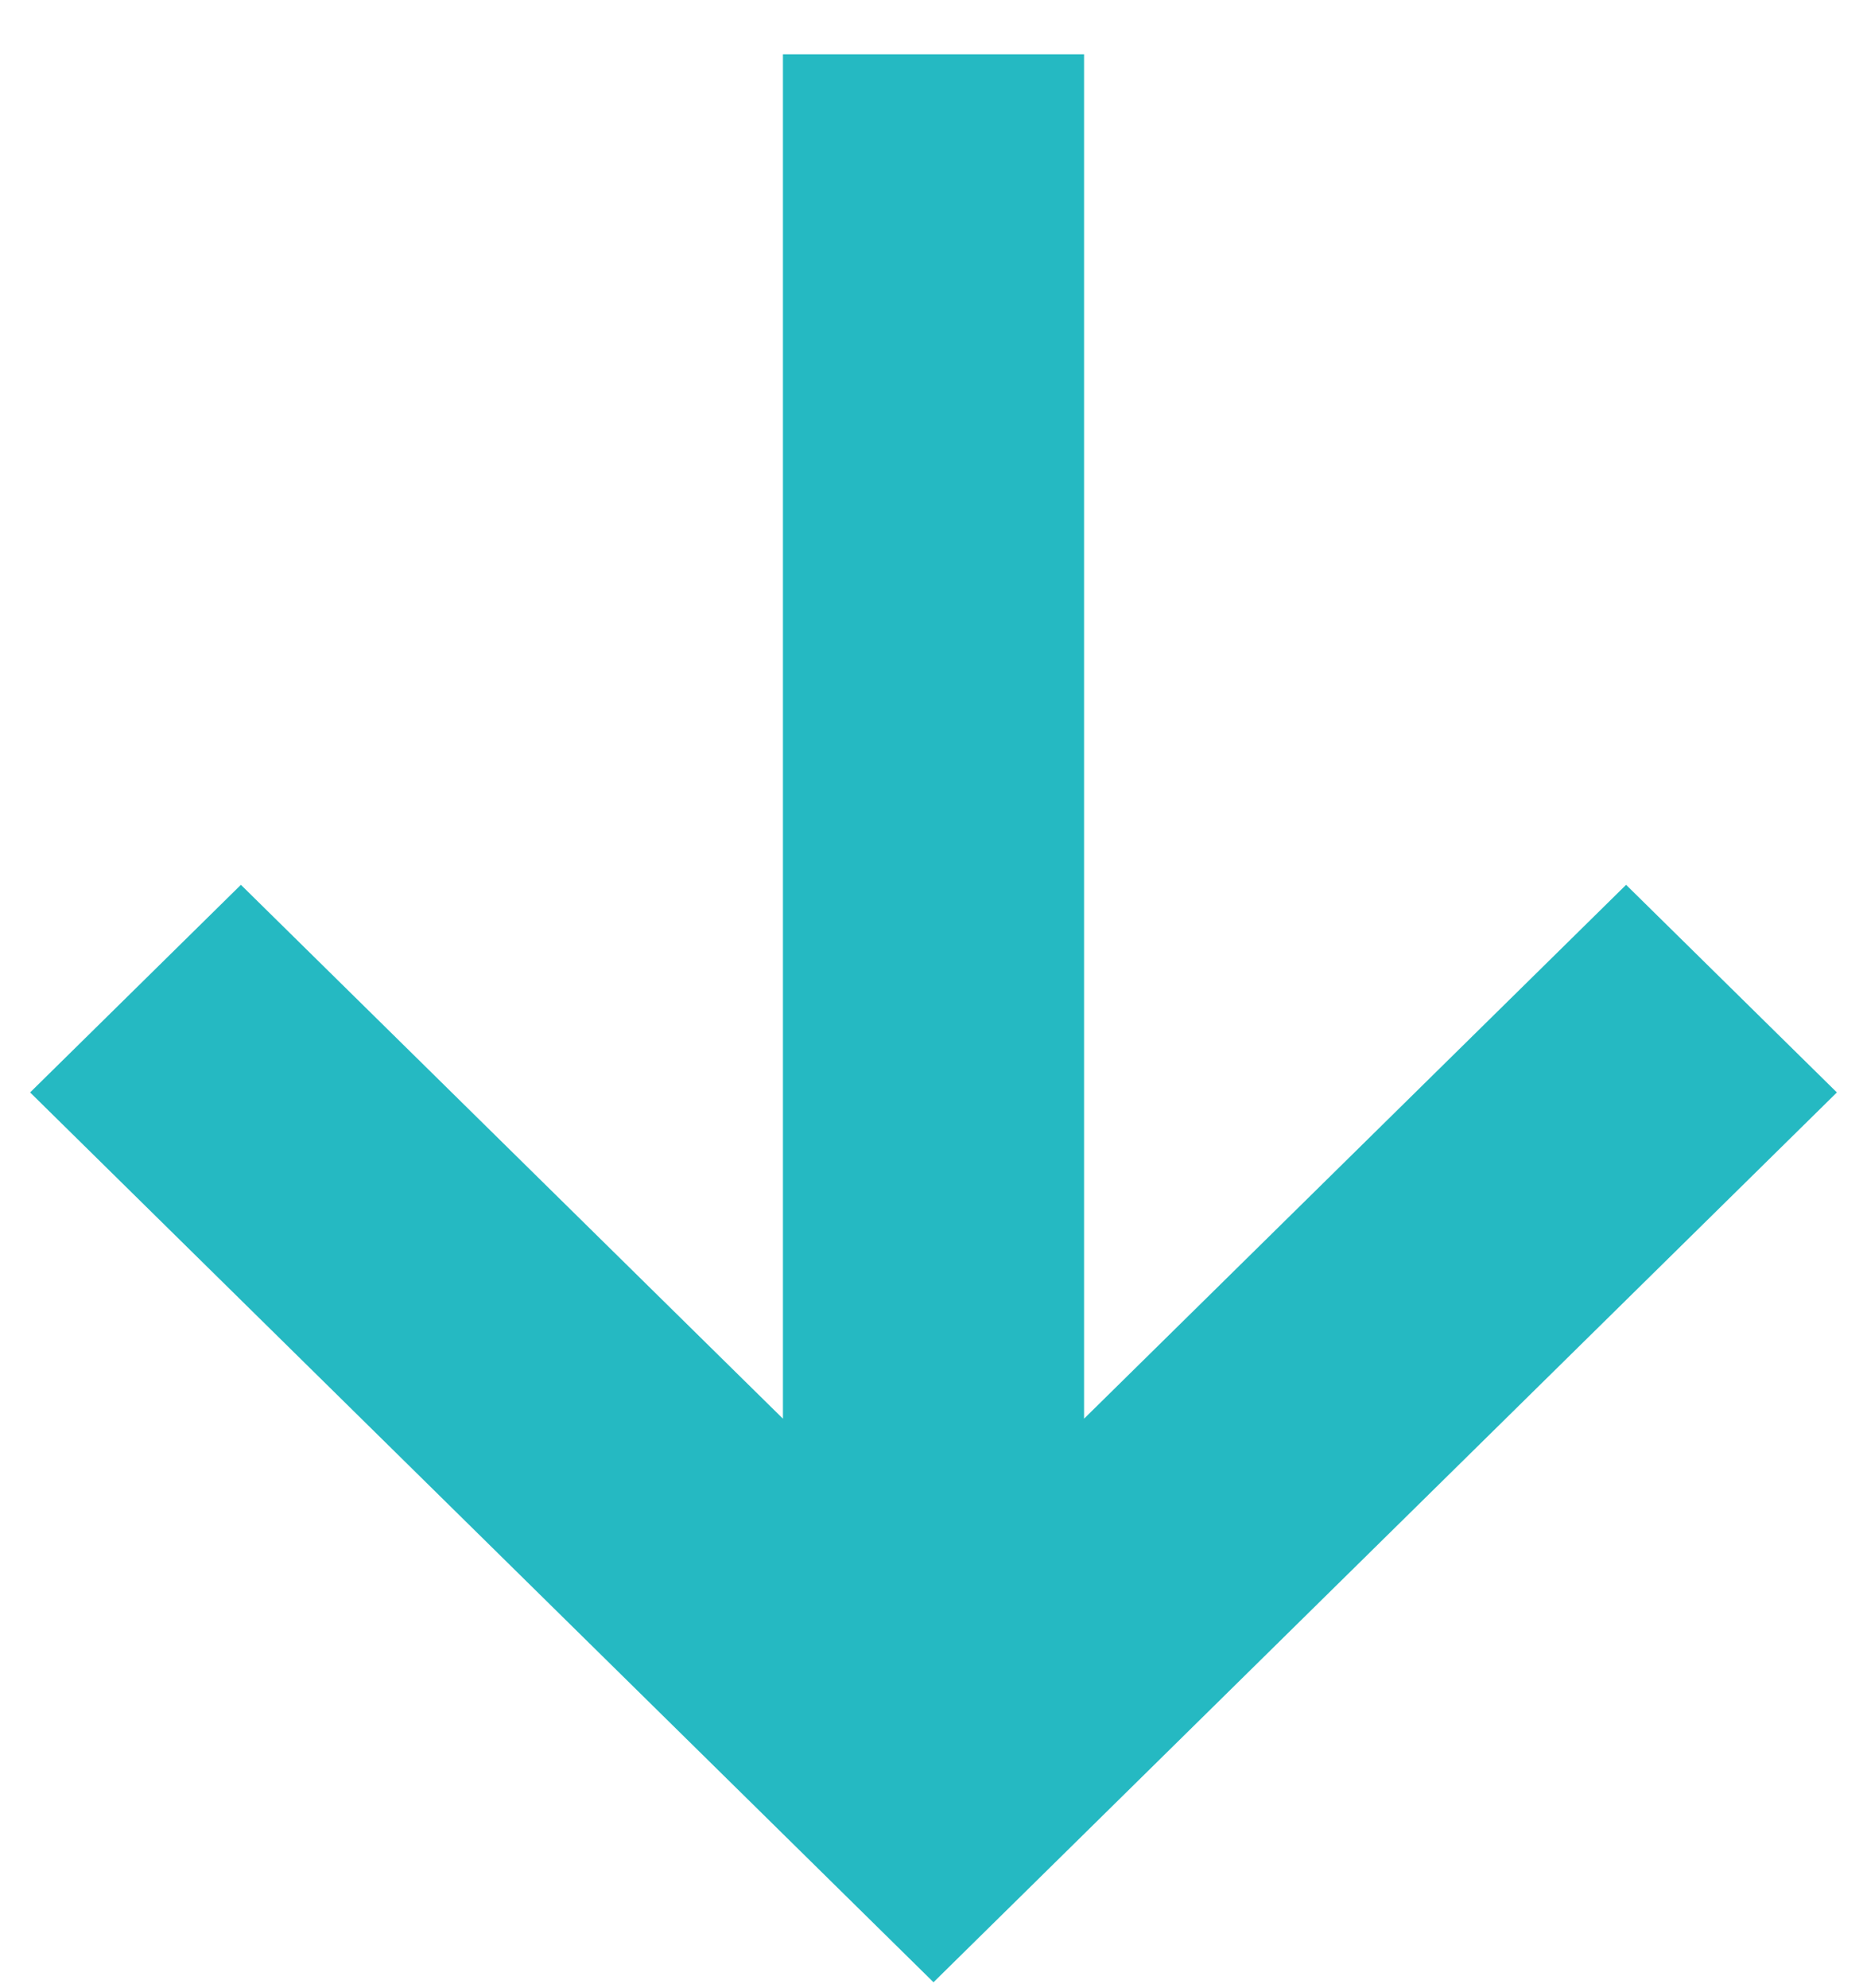 <svg width="31" height="33" viewBox="0 0 31 33" fill="none" xmlns="http://www.w3.org/2000/svg">
<path d="M15.5 32.901L0.5 18.132L4 14.686L13 23.547V0.901H18V23.547L27 14.686L30.5 18.132L15.5 32.901Z" fill="#25B9C2"/>
</svg>
